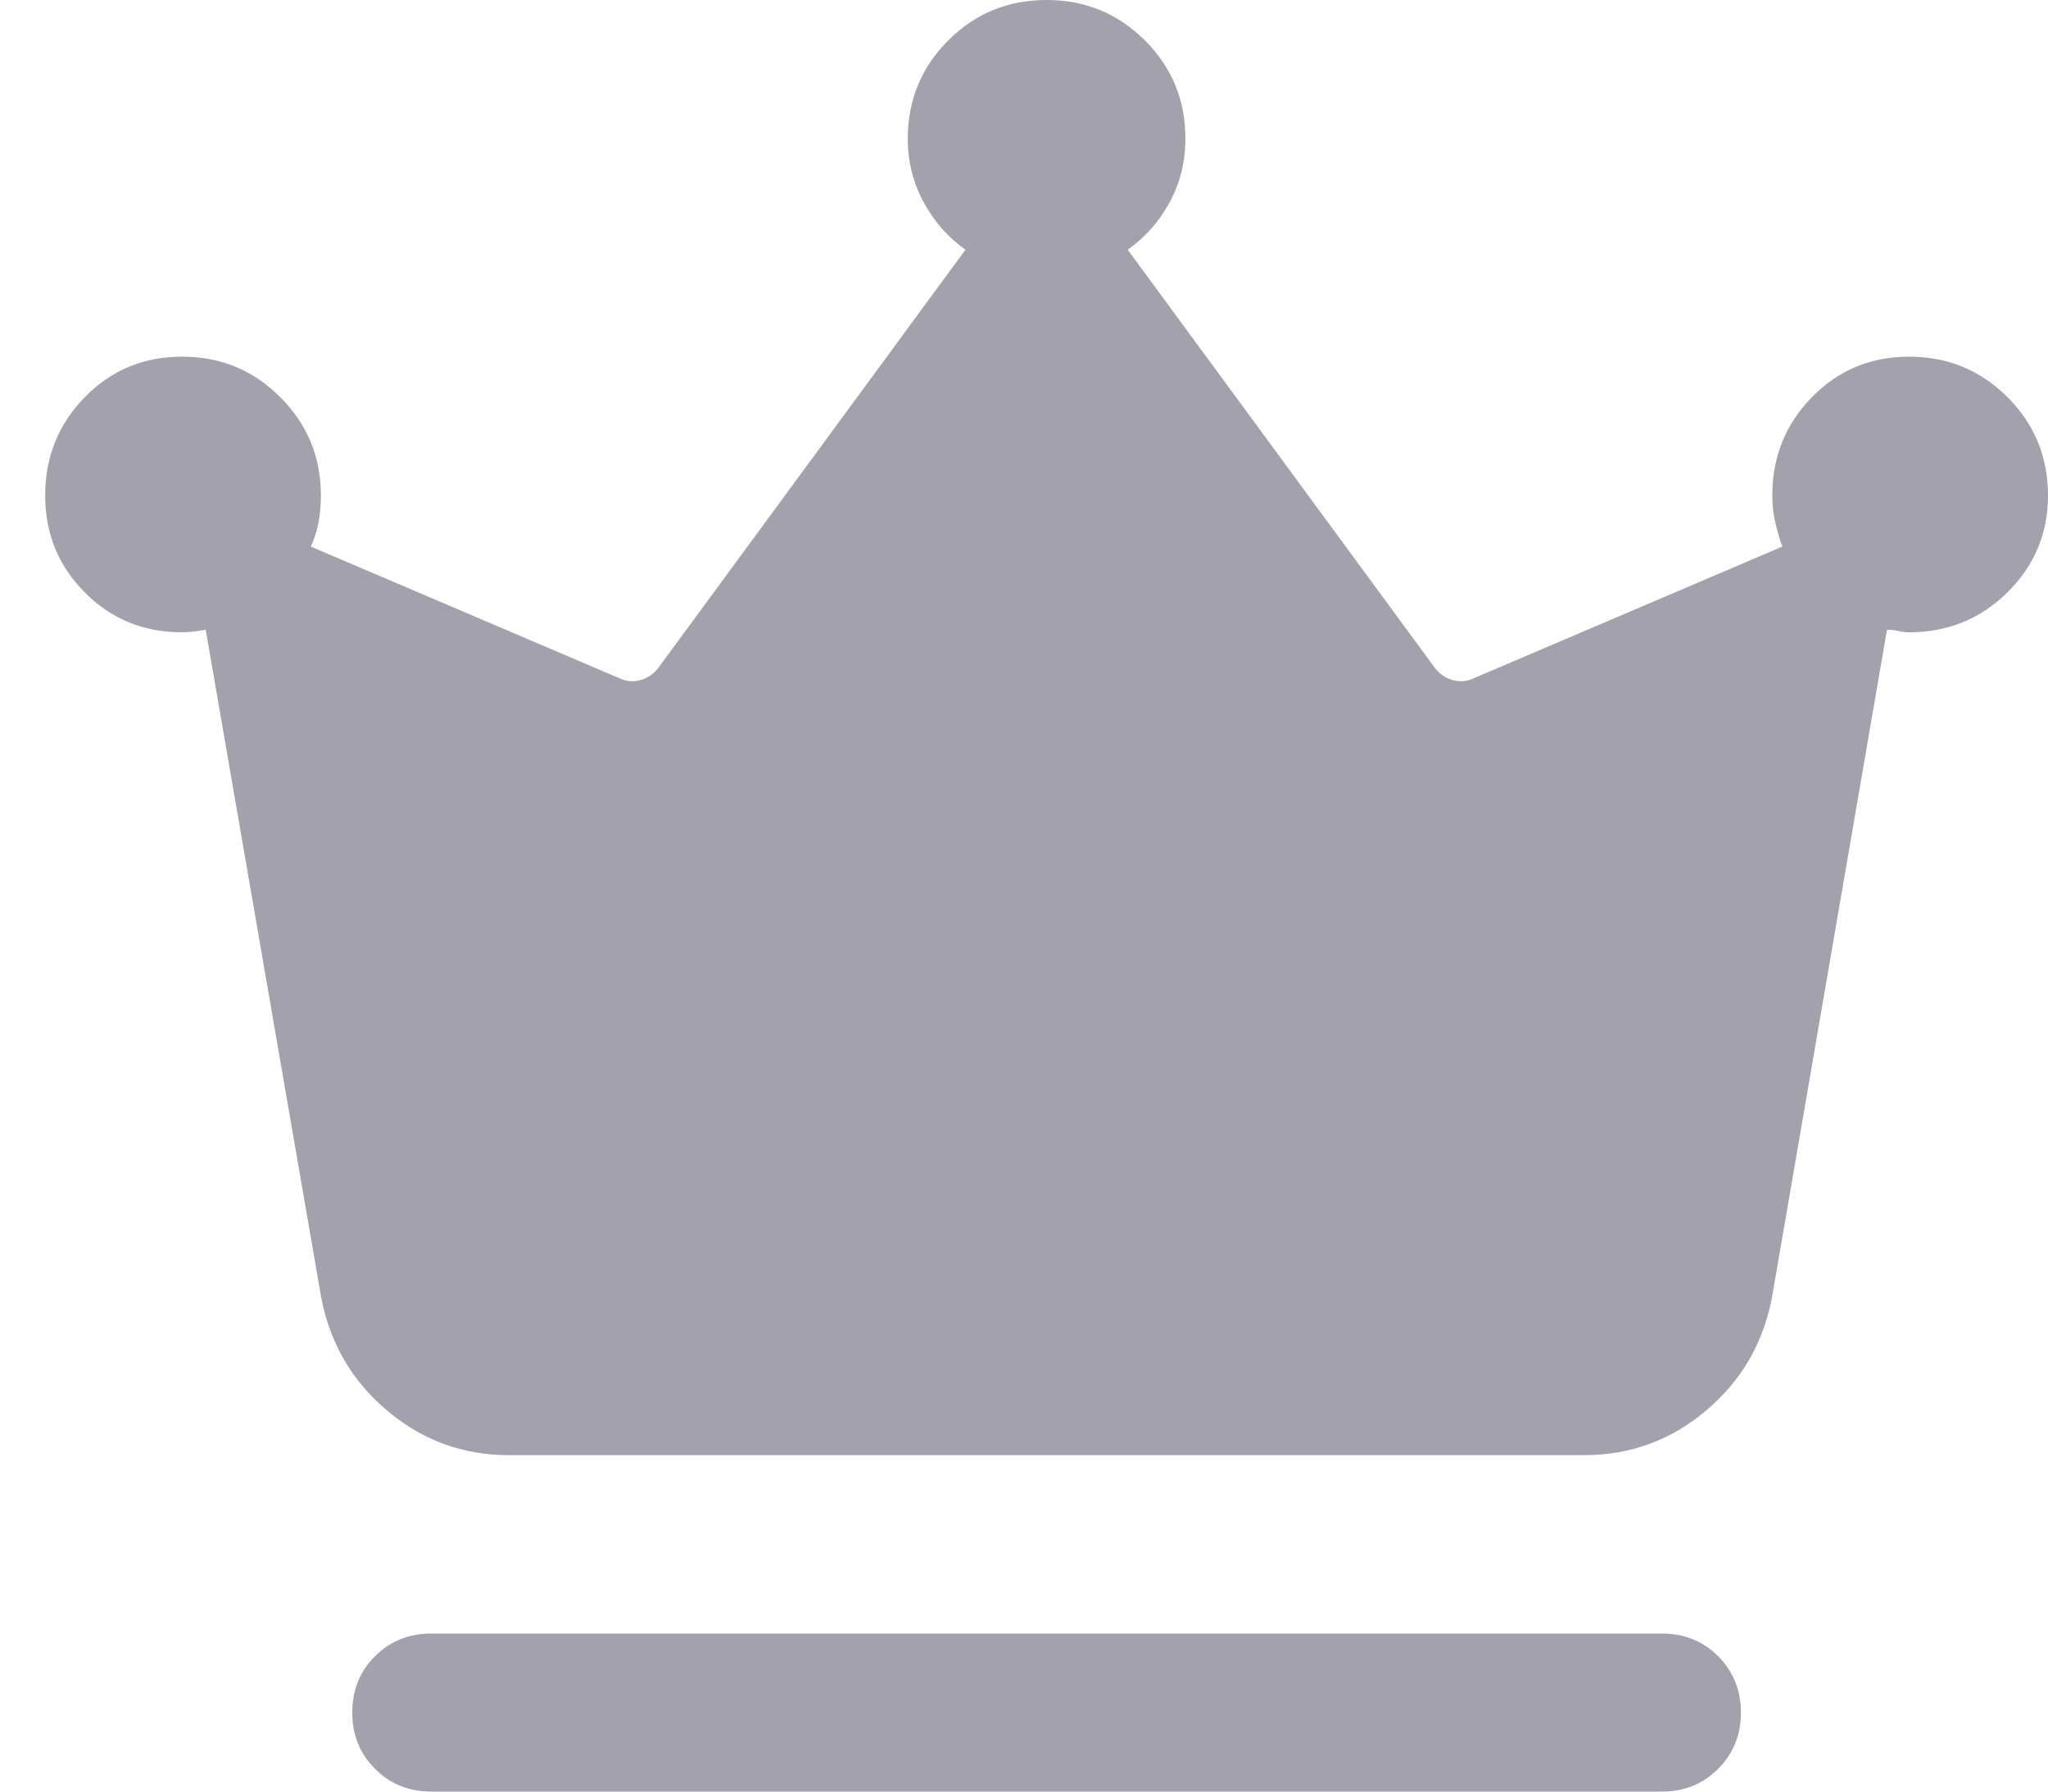<svg xmlns="http://www.w3.org/2000/svg" width="16" height="14" viewBox="0 0 16 14" fill="none"><path id="crown" d="M3.37 14C3.195 14 3.048 13.941 2.93 13.822C2.811 13.704 2.752 13.557 2.752 13.382C2.752 13.207 2.811 13.06 2.93 12.942C3.048 12.824 3.195 12.765 3.37 12.765H12.983C13.158 12.765 13.305 12.824 13.423 12.942C13.541 13.061 13.601 13.208 13.601 13.383C13.601 13.558 13.541 13.704 13.423 13.822C13.305 13.941 13.158 14 12.983 14H3.37ZM3.978 11.371C3.617 11.371 3.299 11.255 3.025 11.023C2.75 10.792 2.579 10.498 2.51 10.142L1.607 4.921C1.58 4.926 1.549 4.931 1.514 4.935C1.48 4.939 1.449 4.941 1.422 4.941C1.121 4.941 0.868 4.837 0.662 4.629C0.456 4.422 0.353 4.169 0.353 3.872C0.353 3.571 0.456 3.315 0.662 3.104C0.868 2.893 1.121 2.787 1.422 2.787C1.724 2.787 1.98 2.893 2.19 3.104C2.401 3.315 2.507 3.571 2.507 3.872C2.507 3.949 2.5 4.02 2.488 4.086C2.475 4.151 2.455 4.213 2.428 4.271L4.851 5.305C4.903 5.327 4.956 5.329 5.009 5.313C5.062 5.297 5.107 5.266 5.144 5.218L7.543 1.951C7.408 1.857 7.299 1.733 7.216 1.58C7.133 1.427 7.092 1.262 7.092 1.085C7.092 0.784 7.197 0.527 7.408 0.316C7.619 0.105 7.875 0 8.176 0C8.477 0 8.733 0.105 8.945 0.316C9.156 0.527 9.261 0.782 9.261 1.083C9.261 1.264 9.22 1.43 9.137 1.582C9.054 1.734 8.945 1.857 8.81 1.951L11.209 5.218C11.246 5.266 11.291 5.297 11.344 5.313C11.397 5.329 11.449 5.327 11.502 5.305L13.925 4.271C13.904 4.215 13.886 4.153 13.87 4.086C13.854 4.018 13.846 3.947 13.846 3.872C13.846 3.571 13.949 3.315 14.155 3.104C14.361 2.893 14.614 2.787 14.916 2.787C15.217 2.787 15.473 2.893 15.684 3.104C15.895 3.315 16 3.571 16 3.872C16 4.168 15.894 4.42 15.683 4.629C15.472 4.837 15.215 4.941 14.914 4.941C14.889 4.941 14.862 4.938 14.832 4.931C14.802 4.924 14.772 4.921 14.742 4.921L13.843 10.142C13.774 10.498 13.603 10.792 13.328 11.023C13.054 11.255 12.736 11.371 12.375 11.371H3.978Z" fill="#A3A1AC"></path></svg>